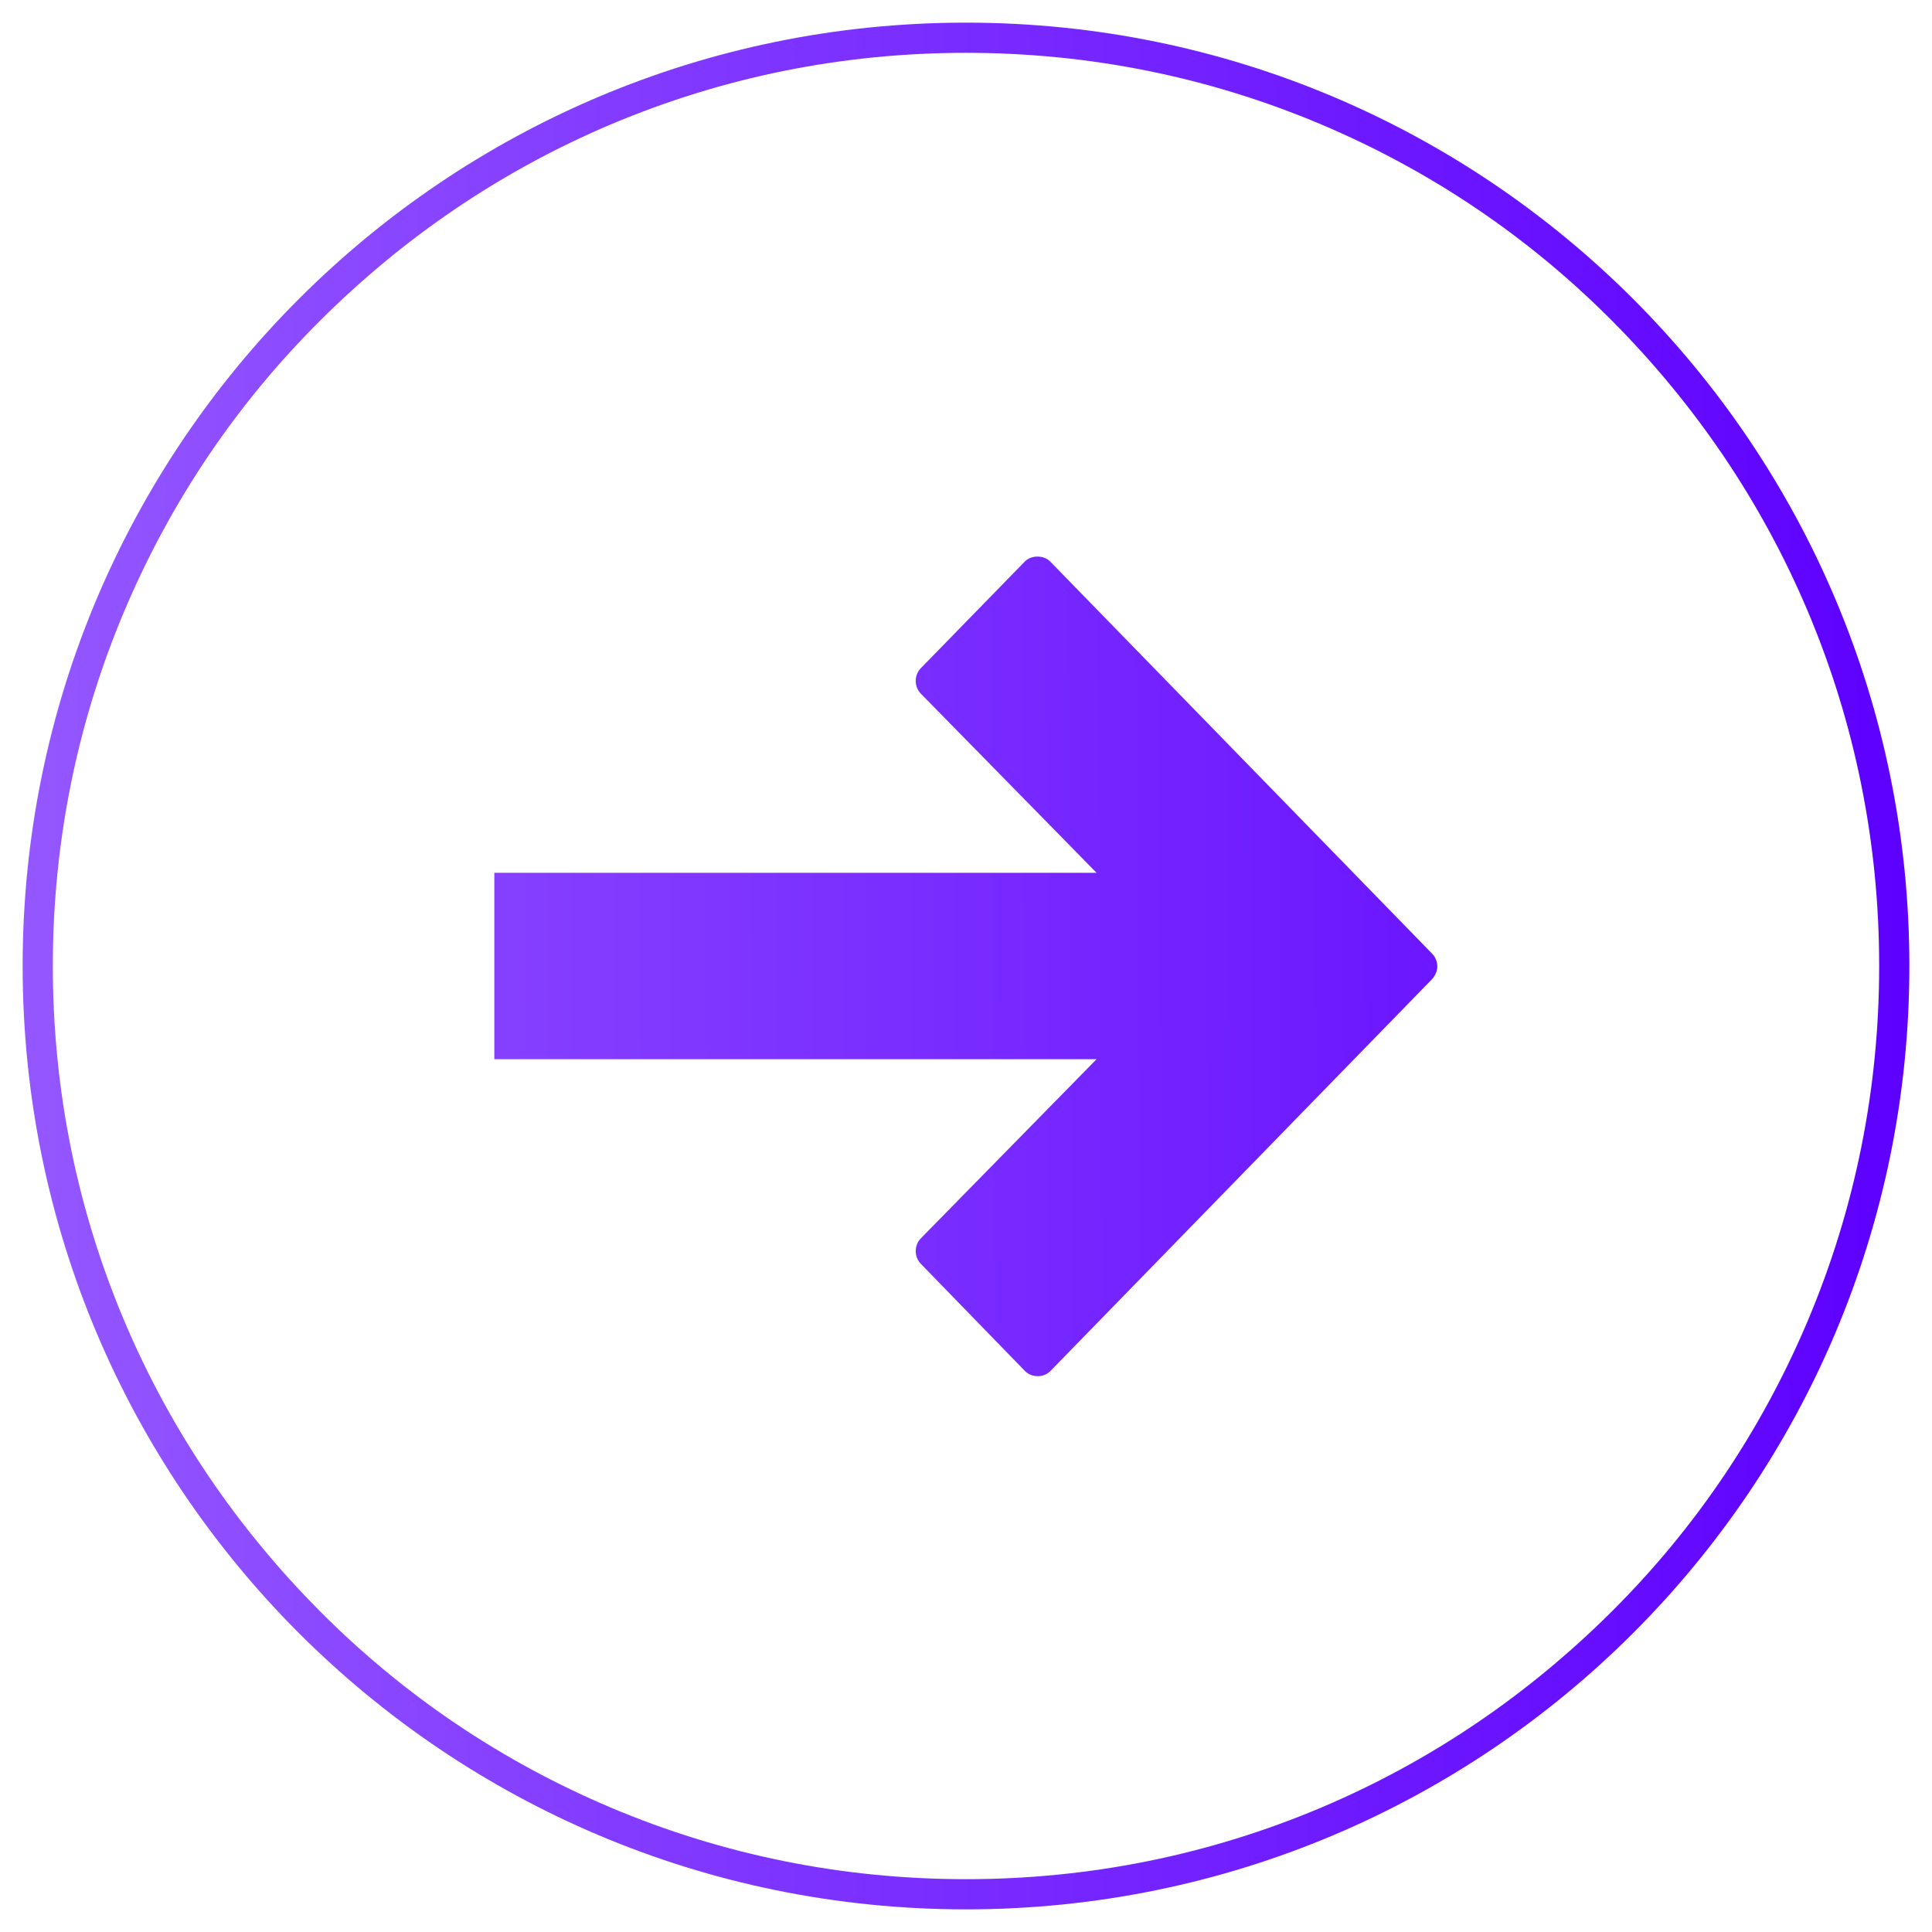 <?xml version="1.0" encoding="UTF-8"?> <!-- Generator: Adobe Illustrator 25.3.1, SVG Export Plug-In . SVG Version: 6.00 Build 0) --> <svg xmlns="http://www.w3.org/2000/svg" xmlns:xlink="http://www.w3.org/1999/xlink" id="Capa_1" x="0px" y="0px" viewBox="0 0 512 512" style="enable-background:new 0 0 512 512;" xml:space="preserve"> <style type="text/css"> .st0{fill:url(#SVGID_1_);} .st1{fill:url(#SVGID_2_);} </style> <g> <g> <g> <linearGradient id="SVGID_1_" gradientUnits="userSpaceOnUse" x1="-7.99" y1="257.723" x2="515.01" y2="254.723"> <stop offset="0" style="stop-color:#9457FF"></stop> <stop offset="1" style="stop-color:#5D00FF"></stop> </linearGradient> <path class="st0" d="M271.6,148.8L244.1,177c-1.9,1.9-1.9,5,0,6.9l46.5,47.4H131v49.4h159.6l-46.5,47.4c-1.9,1.9-1.9,5,0,6.9 l27.4,28.2c0.9,1,2.2,1.5,3.5,1.5s2.6-0.5,3.5-1.5l101-103.7c0.9-1,1.4-2.2,1.4-3.4c0-1.2-0.5-2.5-1.4-3.4L278.5,149 c-0.9-1-2.2-1.5-3.5-1.5S272.5,147.9,271.6,148.8z"></path> </g> </g> </g> <g> <linearGradient id="SVGID_2_" gradientUnits="userSpaceOnUse" x1="6" y1="256" x2="506" y2="256"> <stop offset="0" style="stop-color:#9457FF"></stop> <stop offset="1" style="stop-color:#5D00FF"></stop> </linearGradient> <path class="st1" d="M256,14c32.7,0,64.4,6.4,94.2,19c28.8,12.2,54.7,29.6,76.9,51.9s39.7,48.1,51.9,76.9 c12.6,29.8,19,61.5,19,94.2s-6.4,64.4-19,94.2c-12.2,28.8-29.6,54.7-51.9,76.9S379,466.8,350.2,479c-29.8,12.6-61.5,19-94.2,19 s-64.4-6.4-94.2-19c-28.8-12.2-54.7-29.6-76.9-51.9S45.2,379,33,350.2c-12.6-29.8-19-61.5-19-94.2s6.4-64.4,19-94.2 c12.2-28.8,29.6-54.7,51.9-76.9S133,45.2,161.8,33C191.6,20.4,223.3,14,256,14 M256,6C117.9,6,6,117.9,6,256s111.9,250,250,250 s250-111.9,250-250S394.1,6,256,6L256,6z"></path> </g> </svg> 
